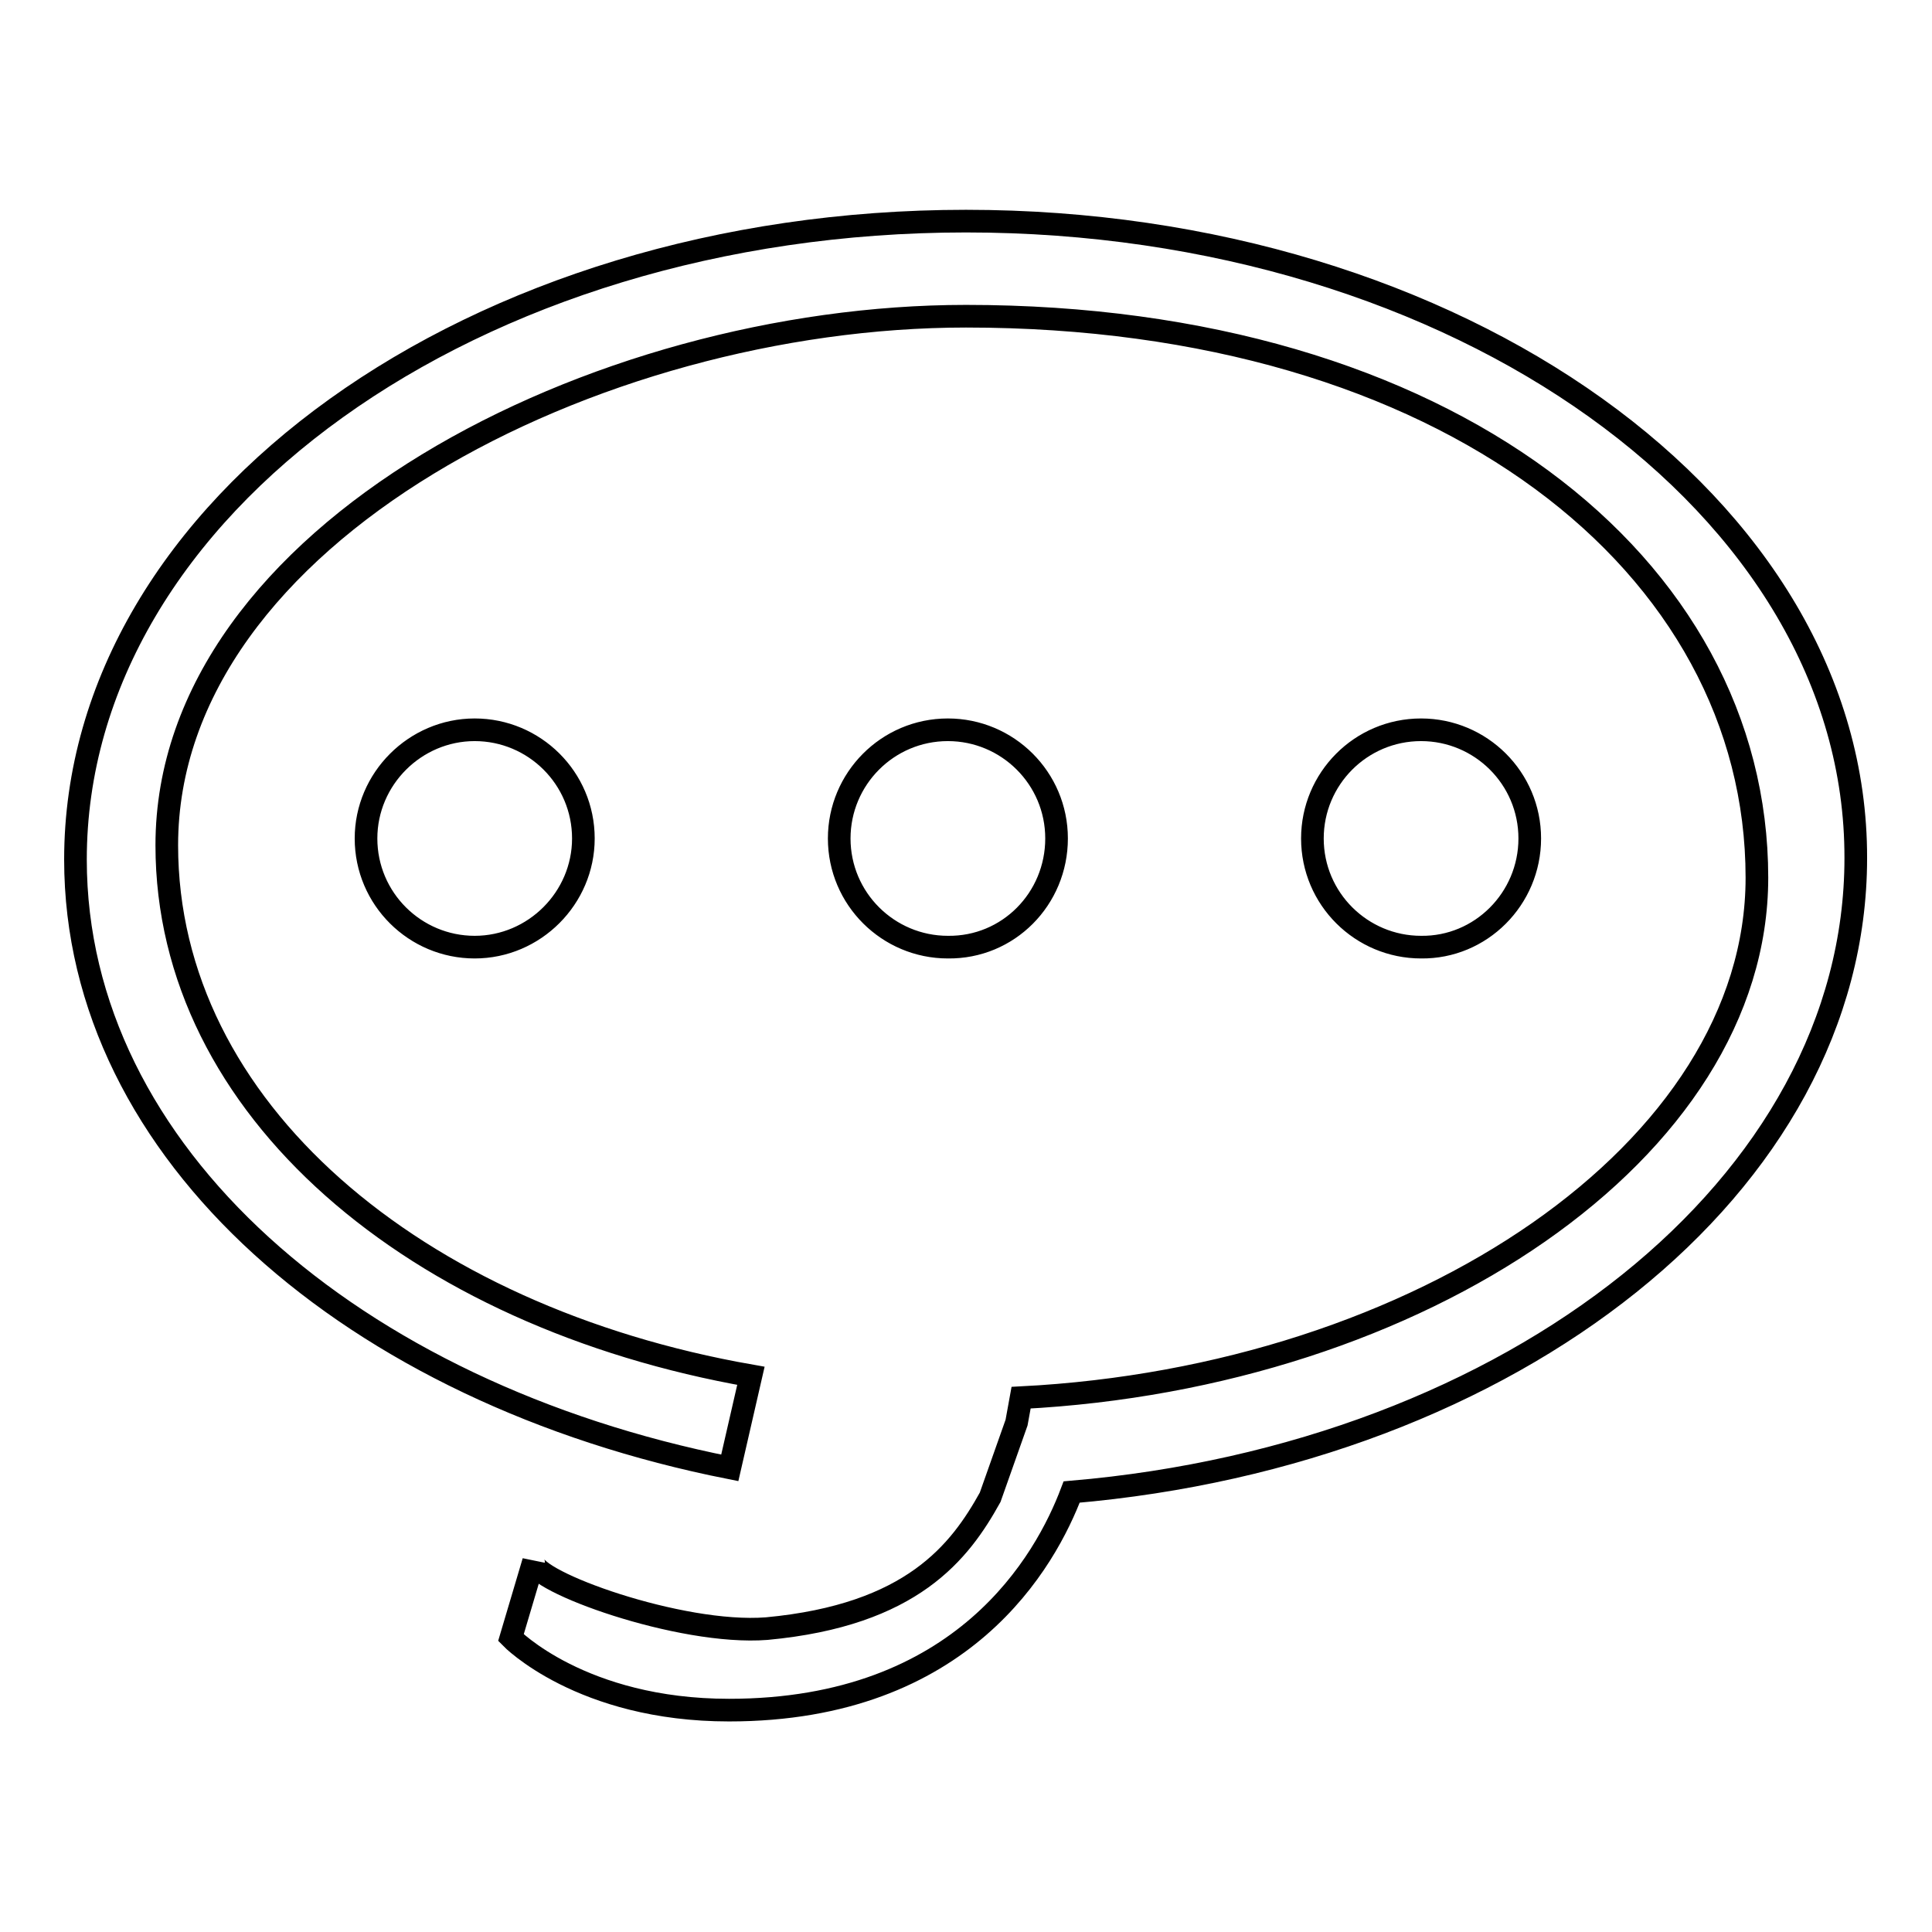 <?xml version="1.0" encoding="utf-8"?>
<!-- Svg Vector Icons : http://www.onlinewebfonts.com/icon -->
<!DOCTYPE svg PUBLIC "-//W3C//DTD SVG 1.1//EN" "http://www.w3.org/Graphics/SVG/1.1/DTD/svg11.dtd">
<svg version="1.1" xmlns="http://www.w3.org/2000/svg" xmlns:xlink="http://www.w3.org/1999/xlink" x="0px" y="0px" viewBox="0 0 256 256" enable-background="new 0 0 256 256" xml:space="preserve">
<g><g><path stroke-width="3" fill-opacity="0" stroke="#000000"  d="M140,111.1c0-8-6.5-14.4-14.4-14.4c-8,0-14.4,6.5-14.4,14.4c0,8,6.5,14.4,14.4,14.4C133.6,125.6,140,119.1,140,111.1z M128,29.3c-65.2,0-118,37.9-118,84.6c0,38.9,36.8,70.7,86.7,80.6l2.8-12.2C55,174.5,22.1,146.9,22.1,112C22.1,70.8,79,41.9,128,41.9c63.7,0,104.8,33,104.8,74.4c0,36.1-44.6,66.2-97.5,68.9l-0.6,3.3l0,0l0,0l-3.5,9.9h0c-4,7.2-10.3,15.6-29.6,17.4c-11.5,0.9-31.2-6.3-30.9-8.9l-3,10.1c0,0,9.3,9.6,28.9,9.6c31.1,0,42-19.9,45.4-28.9c58.5-5,103.9-40.7,103.9-84C246,67.1,193.2,29.3,128,29.3z M48.5,111.1c0,8,6.5,14.4,14.4,14.4s14.4-6.5,14.4-14.4c0-8-6.5-14.4-14.4-14.4S48.5,103.2,48.5,111.1z M202.7,111.1c0-8-6.5-14.4-14.4-14.4c-8,0-14.4,6.5-14.4,14.4c0,8,6.5,14.4,14.4,14.4C196.2,125.6,202.7,119.1,202.7,111.1z"/></g></g>
</svg>